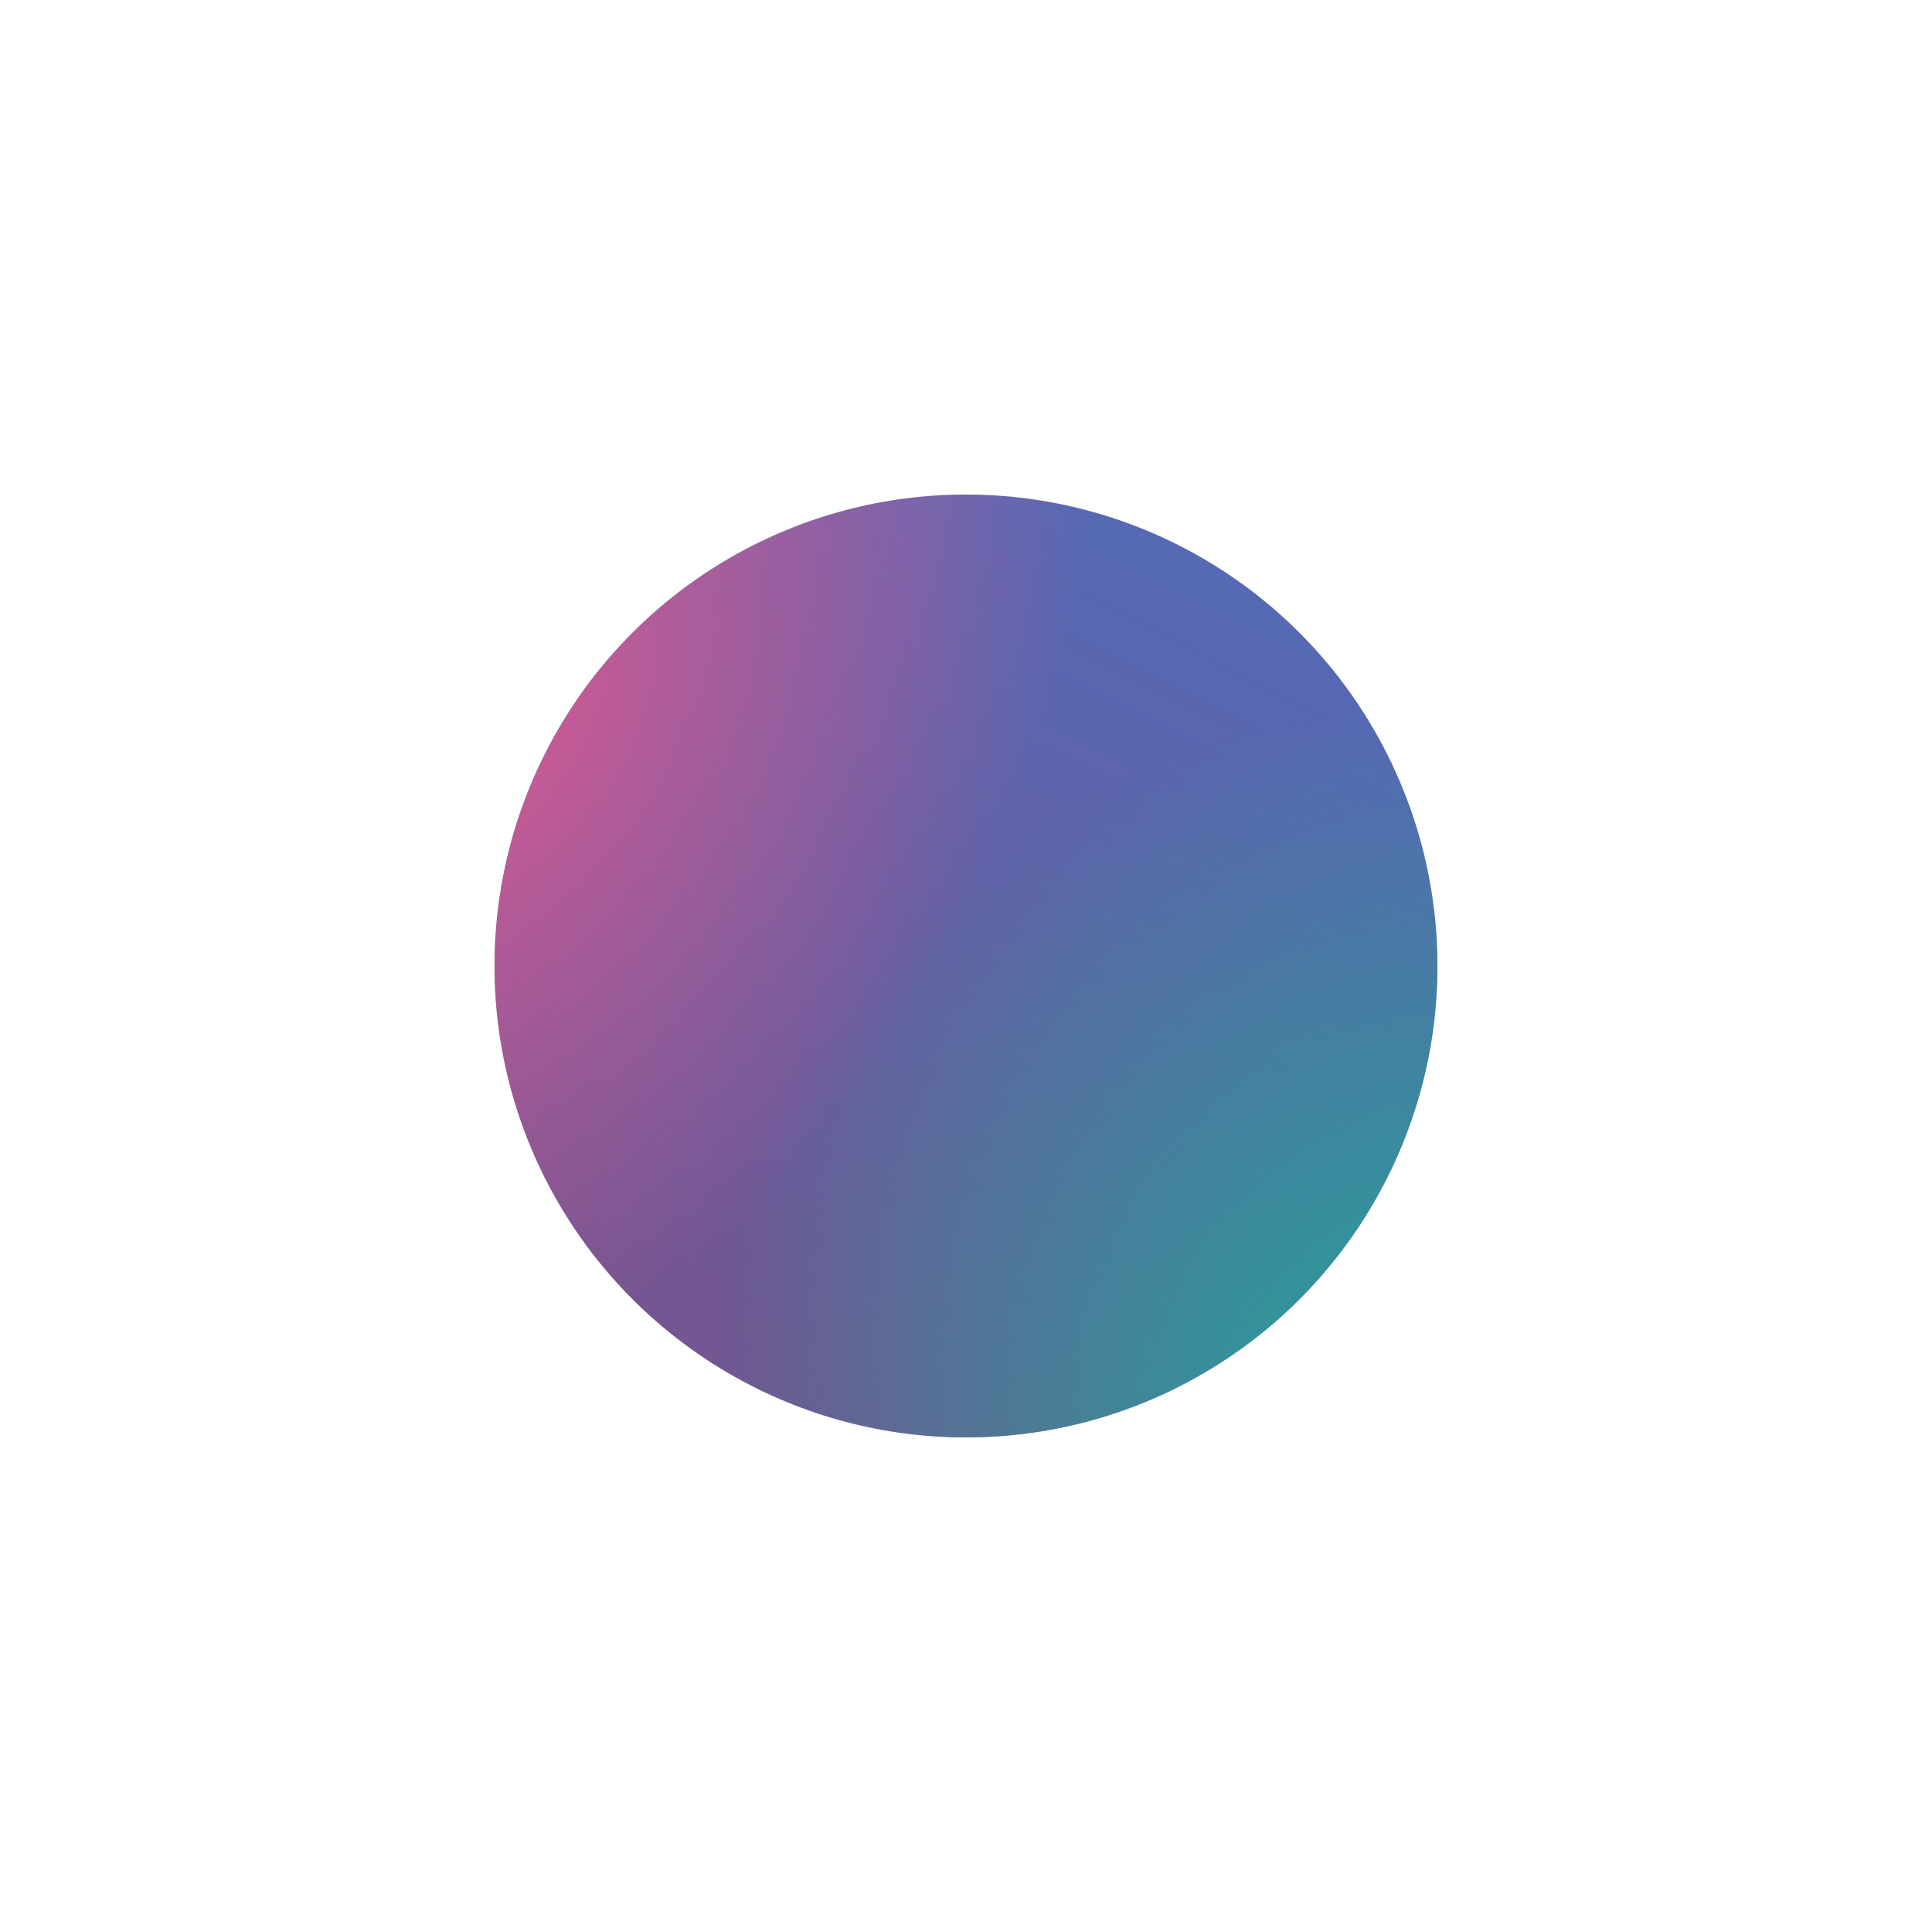 <svg width="3301" height="3301" viewBox="0 0 3301 3301" fill="none" xmlns="http://www.w3.org/2000/svg">
<g opacity="0.88" filter="url(#filter0_f_1283_64)">
<circle cx="1650.5" cy="1650.5" r="805.5" fill="url(#paint0_linear_1283_64)"/>
<circle cx="1650.5" cy="1650.5" r="805.5" fill="url(#paint1_radial_1283_64)"/>
<circle cx="1650.5" cy="1650.5" r="805.5" fill="url(#paint2_radial_1283_64)"/>
</g>
<defs>
<filter id="filter0_f_1283_64" x="0.7" y="0.7" width="3299.6" height="3299.6" filterUnits="userSpaceOnUse" color-interpolation-filters="sRGB">
<feFlood flood-opacity="0" result="BackgroundImageFix"/>
<feBlend mode="normal" in="SourceGraphic" in2="BackgroundImageFix" result="shape"/>
<feGaussianBlur stdDeviation="422.15" result="effect1_foregroundBlur_1283_64"/>
</filter>
<linearGradient id="paint0_linear_1283_64" x1="1548.54" y1="2456" x2="2239.37" y2="1091.53" gradientUnits="userSpaceOnUse">
<stop stop-color="#603F83"/>
<stop offset="1" stop-color="#3E55AB"/>
</linearGradient>
<radialGradient id="paint1_radial_1283_64" cx="0" cy="0" r="1" gradientUnits="userSpaceOnUse" gradientTransform="translate(845 1218.75) rotate(29.719) scale(870.915 1420.78)">
<stop stop-color="#CC4385"/>
<stop offset="1" stop-color="#CC4385" stop-opacity="0"/>
</radialGradient>
<radialGradient id="paint2_radial_1283_64" cx="0" cy="0" r="1" gradientUnits="userSpaceOnUse" gradientTransform="translate(2456 2456) rotate(-125.572) scale(1251.75 1261.27)">
<stop stop-color="#009B8C"/>
<stop offset="1" stop-color="#009B8C" stop-opacity="0"/>
</radialGradient>
</defs>
</svg>
